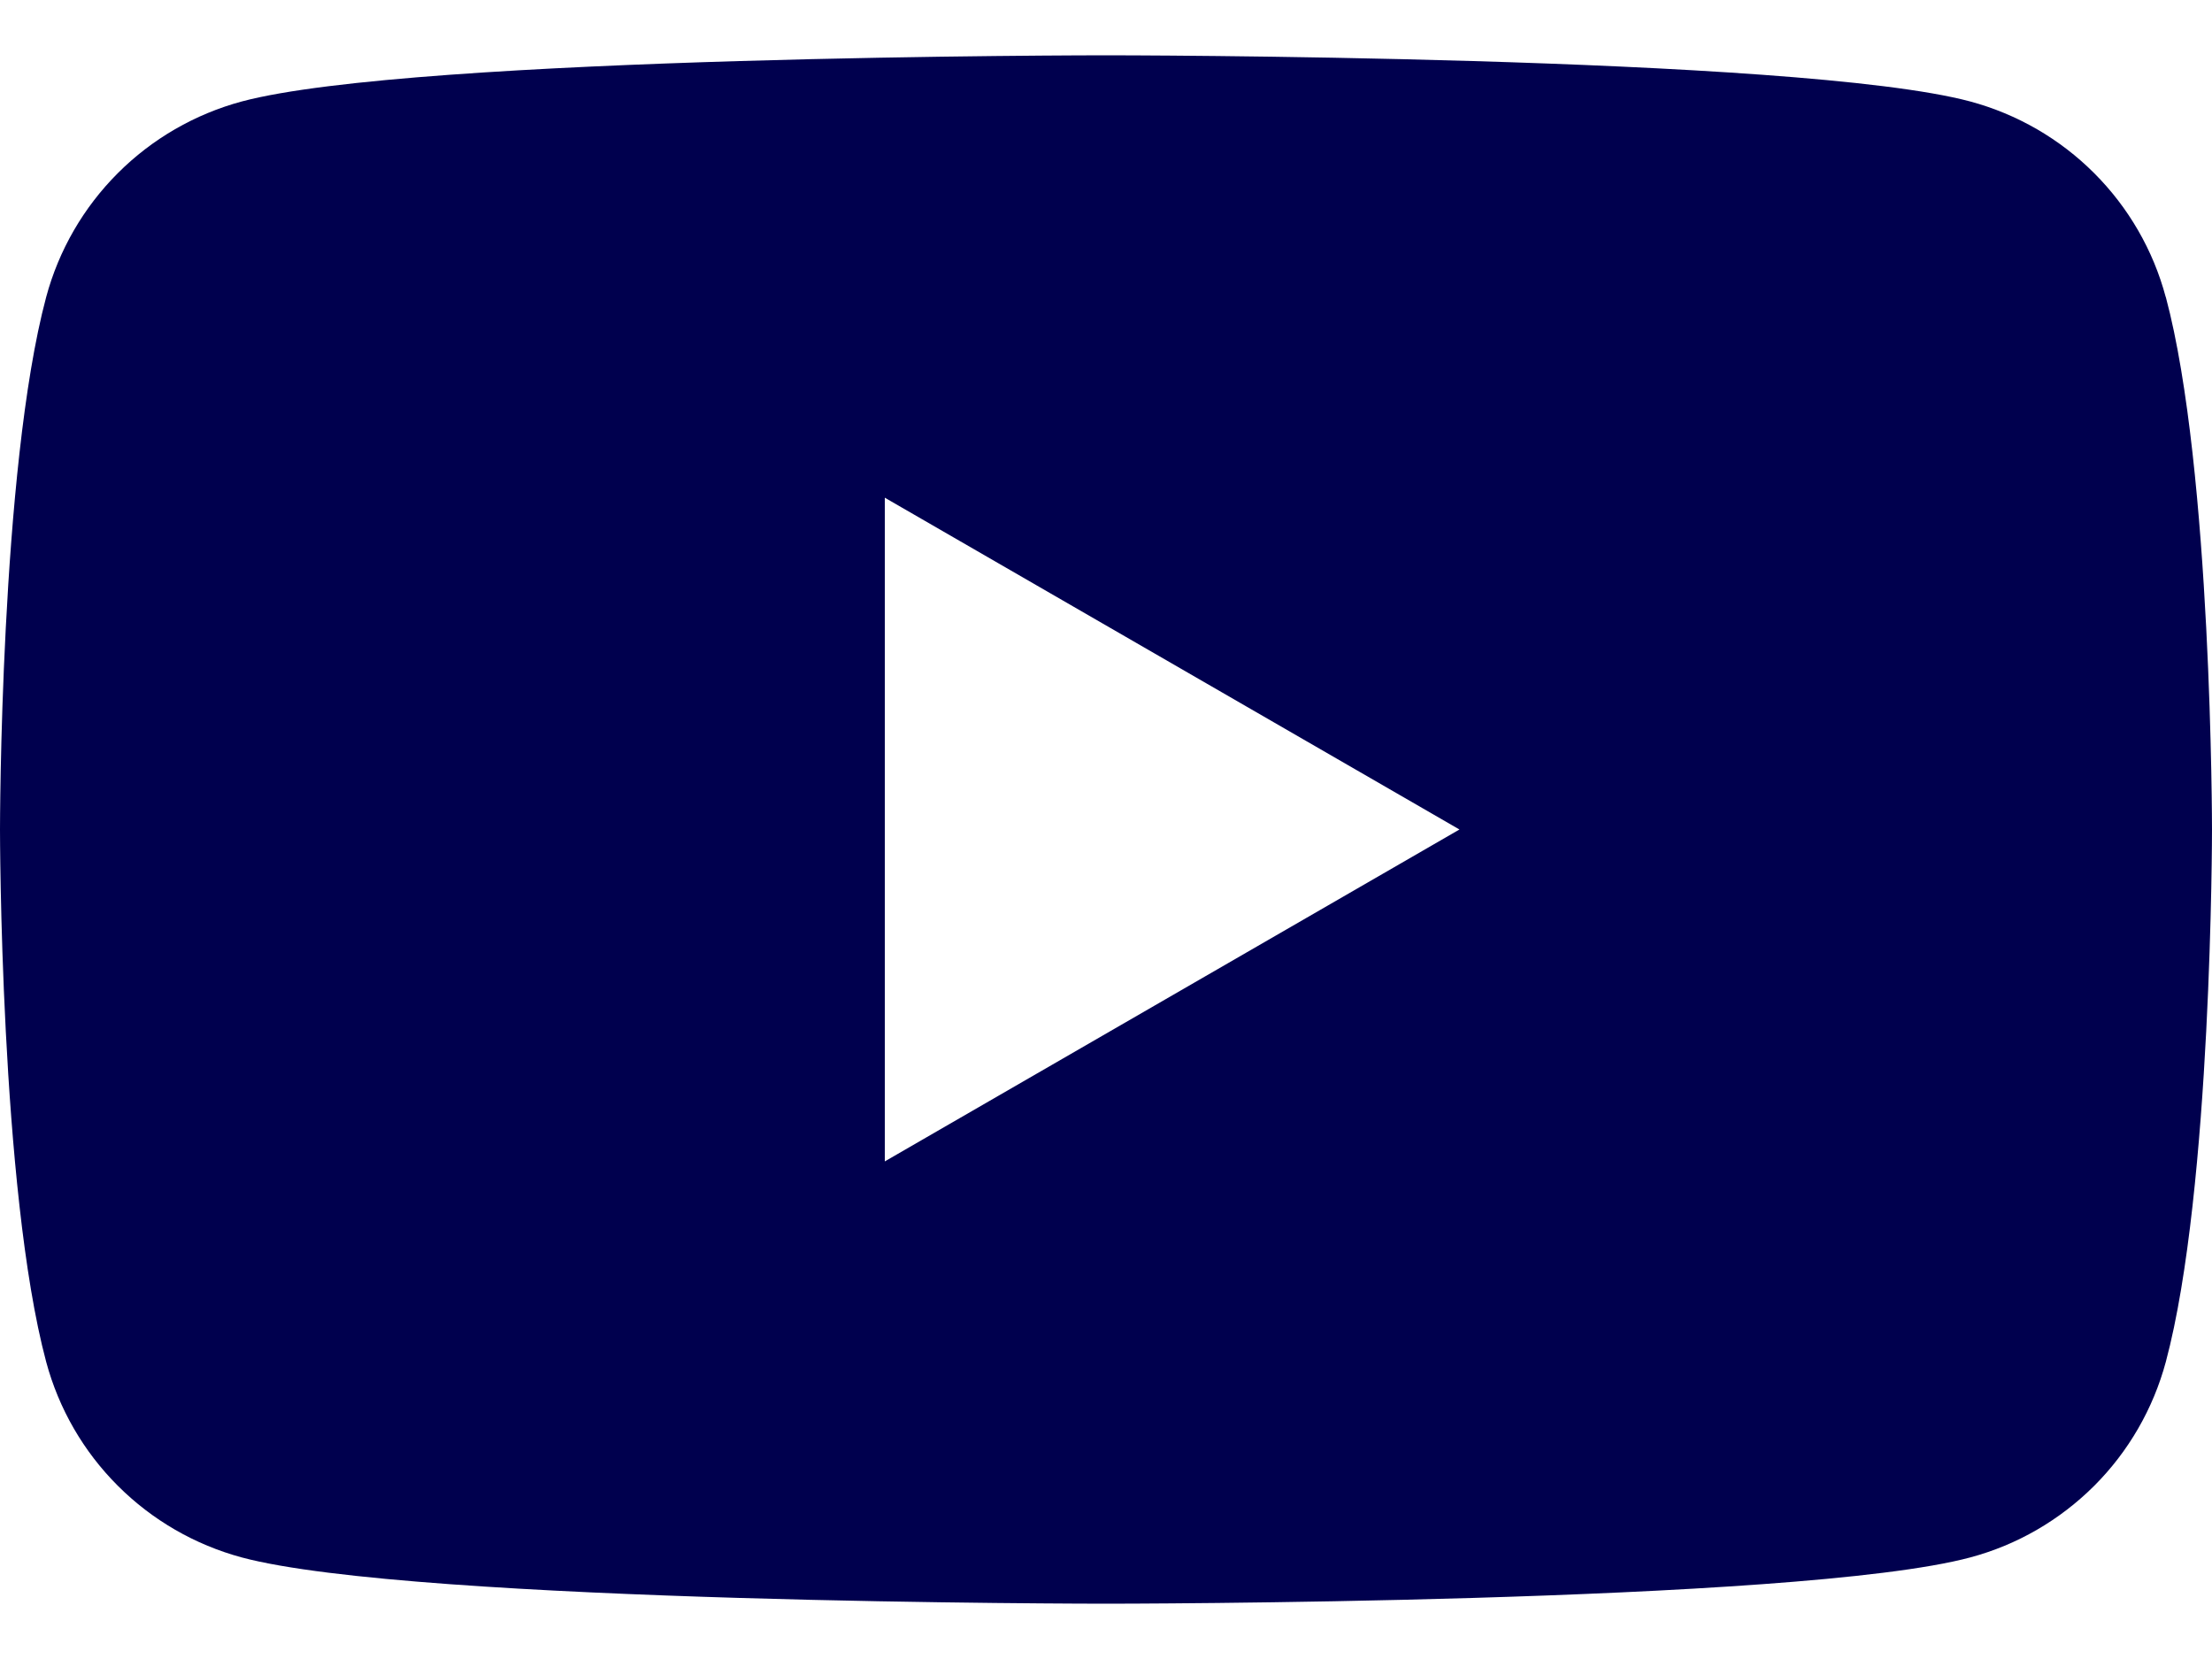 <svg width="24" height="18" viewBox="0 0 24 18" fill="none" xmlns="http://www.w3.org/2000/svg">
<path d="M23.498 3.223C23.362 2.714 23.094 2.251 22.721 1.878C22.349 1.506 21.885 1.238 21.377 1.101C19.505 0.6 12 0.6 12 0.6C12 0.6 4.495 0.6 2.623 1.101C2.115 1.238 1.651 1.506 1.279 1.878C0.906 2.251 0.638 2.714 0.501 3.223C1.64137e-06 5.095 0 9 0 9C0 9 1.64137e-06 12.905 0.501 14.776C0.638 15.285 0.906 15.749 1.279 16.121C1.651 16.493 2.115 16.761 2.623 16.898C4.495 17.4 12 17.4 12 17.4C12 17.4 19.505 17.4 21.377 16.898C21.886 16.762 22.349 16.493 22.722 16.121C23.094 15.749 23.362 15.285 23.499 14.776C24 12.905 24 9 24 9C24 9 24 5.095 23.499 3.223H23.498ZM9.6 12.601V5.4L15.835 9L9.6 12.601Z" fill="#00004E"/>
</svg>
